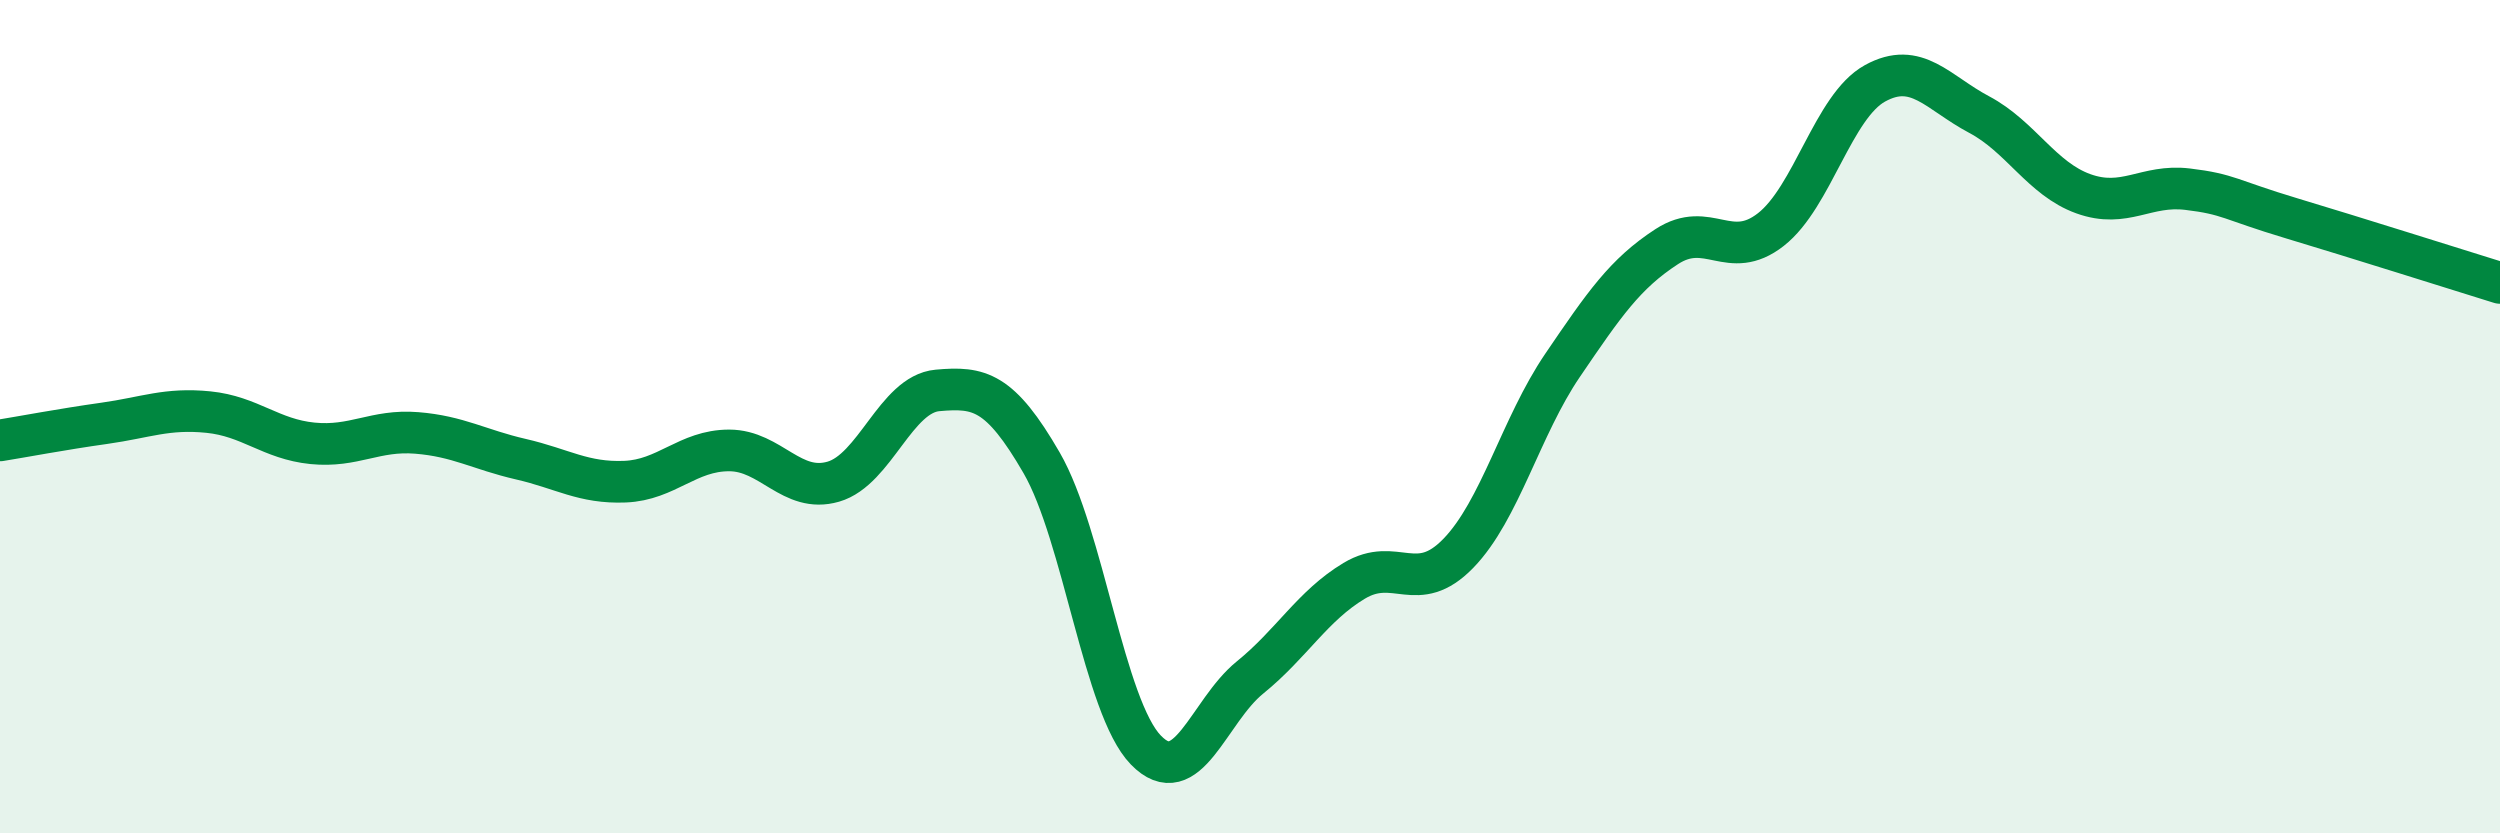 
    <svg width="60" height="20" viewBox="0 0 60 20" xmlns="http://www.w3.org/2000/svg">
      <path
        d="M 0,10.57 C 0.5,10.49 1.5,10.3 2.5,10.16 C 3.5,10.02 4,9.79 5,9.89 C 6,9.99 6.5,10.54 7.5,10.64 C 8.5,10.74 9,10.31 10,10.39 C 11,10.47 11.5,10.79 12.5,11.02 C 13.5,11.25 14,11.6 15,11.56 C 16,11.52 16.5,10.81 17.5,10.81 C 18.5,10.81 19,11.85 20,11.56 C 21,11.27 21.5,9.46 22.5,9.37 C 23.5,9.28 24,9.38 25,11.11 C 26,12.84 26.5,16.97 27.5,18 C 28.5,19.03 29,17.07 30,16.26 C 31,15.45 31.5,14.54 32.5,13.94 C 33.5,13.34 34,14.31 35,13.28 C 36,12.25 36.5,10.24 37.5,8.77 C 38.5,7.3 39,6.57 40,5.92 C 41,5.27 41.5,6.29 42.5,5.51 C 43.5,4.73 44,2.55 45,2 C 46,1.45 46.5,2.22 47.5,2.75 C 48.5,3.28 49,4.29 50,4.65 C 51,5.01 51.5,4.42 52.5,4.54 C 53.5,4.66 53.5,4.79 55,5.24 C 56.5,5.69 59,6.48 60,6.79L60 20L0 20Z"
        fill="#008740"
        opacity="0.1"
        stroke-linecap="round"
        stroke-linejoin="round"
      />
      <path
        d="M 0,10.57 C 0.5,10.49 1.5,10.3 2.5,10.16 C 3.5,10.02 4,9.79 5,9.89 C 6,9.99 6.5,10.54 7.5,10.64 C 8.5,10.74 9,10.31 10,10.39 C 11,10.47 11.5,10.79 12.5,11.02 C 13.5,11.25 14,11.6 15,11.56 C 16,11.52 16.5,10.81 17.5,10.81 C 18.5,10.81 19,11.85 20,11.56 C 21,11.27 21.5,9.46 22.5,9.37 C 23.5,9.28 24,9.38 25,11.11 C 26,12.84 26.5,16.97 27.5,18 C 28.5,19.03 29,17.07 30,16.26 C 31,15.45 31.5,14.54 32.5,13.94 C 33.5,13.34 34,14.31 35,13.28 C 36,12.25 36.5,10.24 37.5,8.77 C 38.5,7.3 39,6.57 40,5.92 C 41,5.27 41.5,6.29 42.5,5.51 C 43.5,4.73 44,2.55 45,2 C 46,1.45 46.5,2.22 47.5,2.75 C 48.5,3.28 49,4.29 50,4.65 C 51,5.01 51.5,4.42 52.5,4.54 C 53.5,4.66 53.5,4.79 55,5.24 C 56.5,5.69 59,6.48 60,6.79"
        stroke="#008740"
        stroke-width="1"
        fill="none"
        stroke-linecap="round"
        stroke-linejoin="round"
      />
    </svg>
  